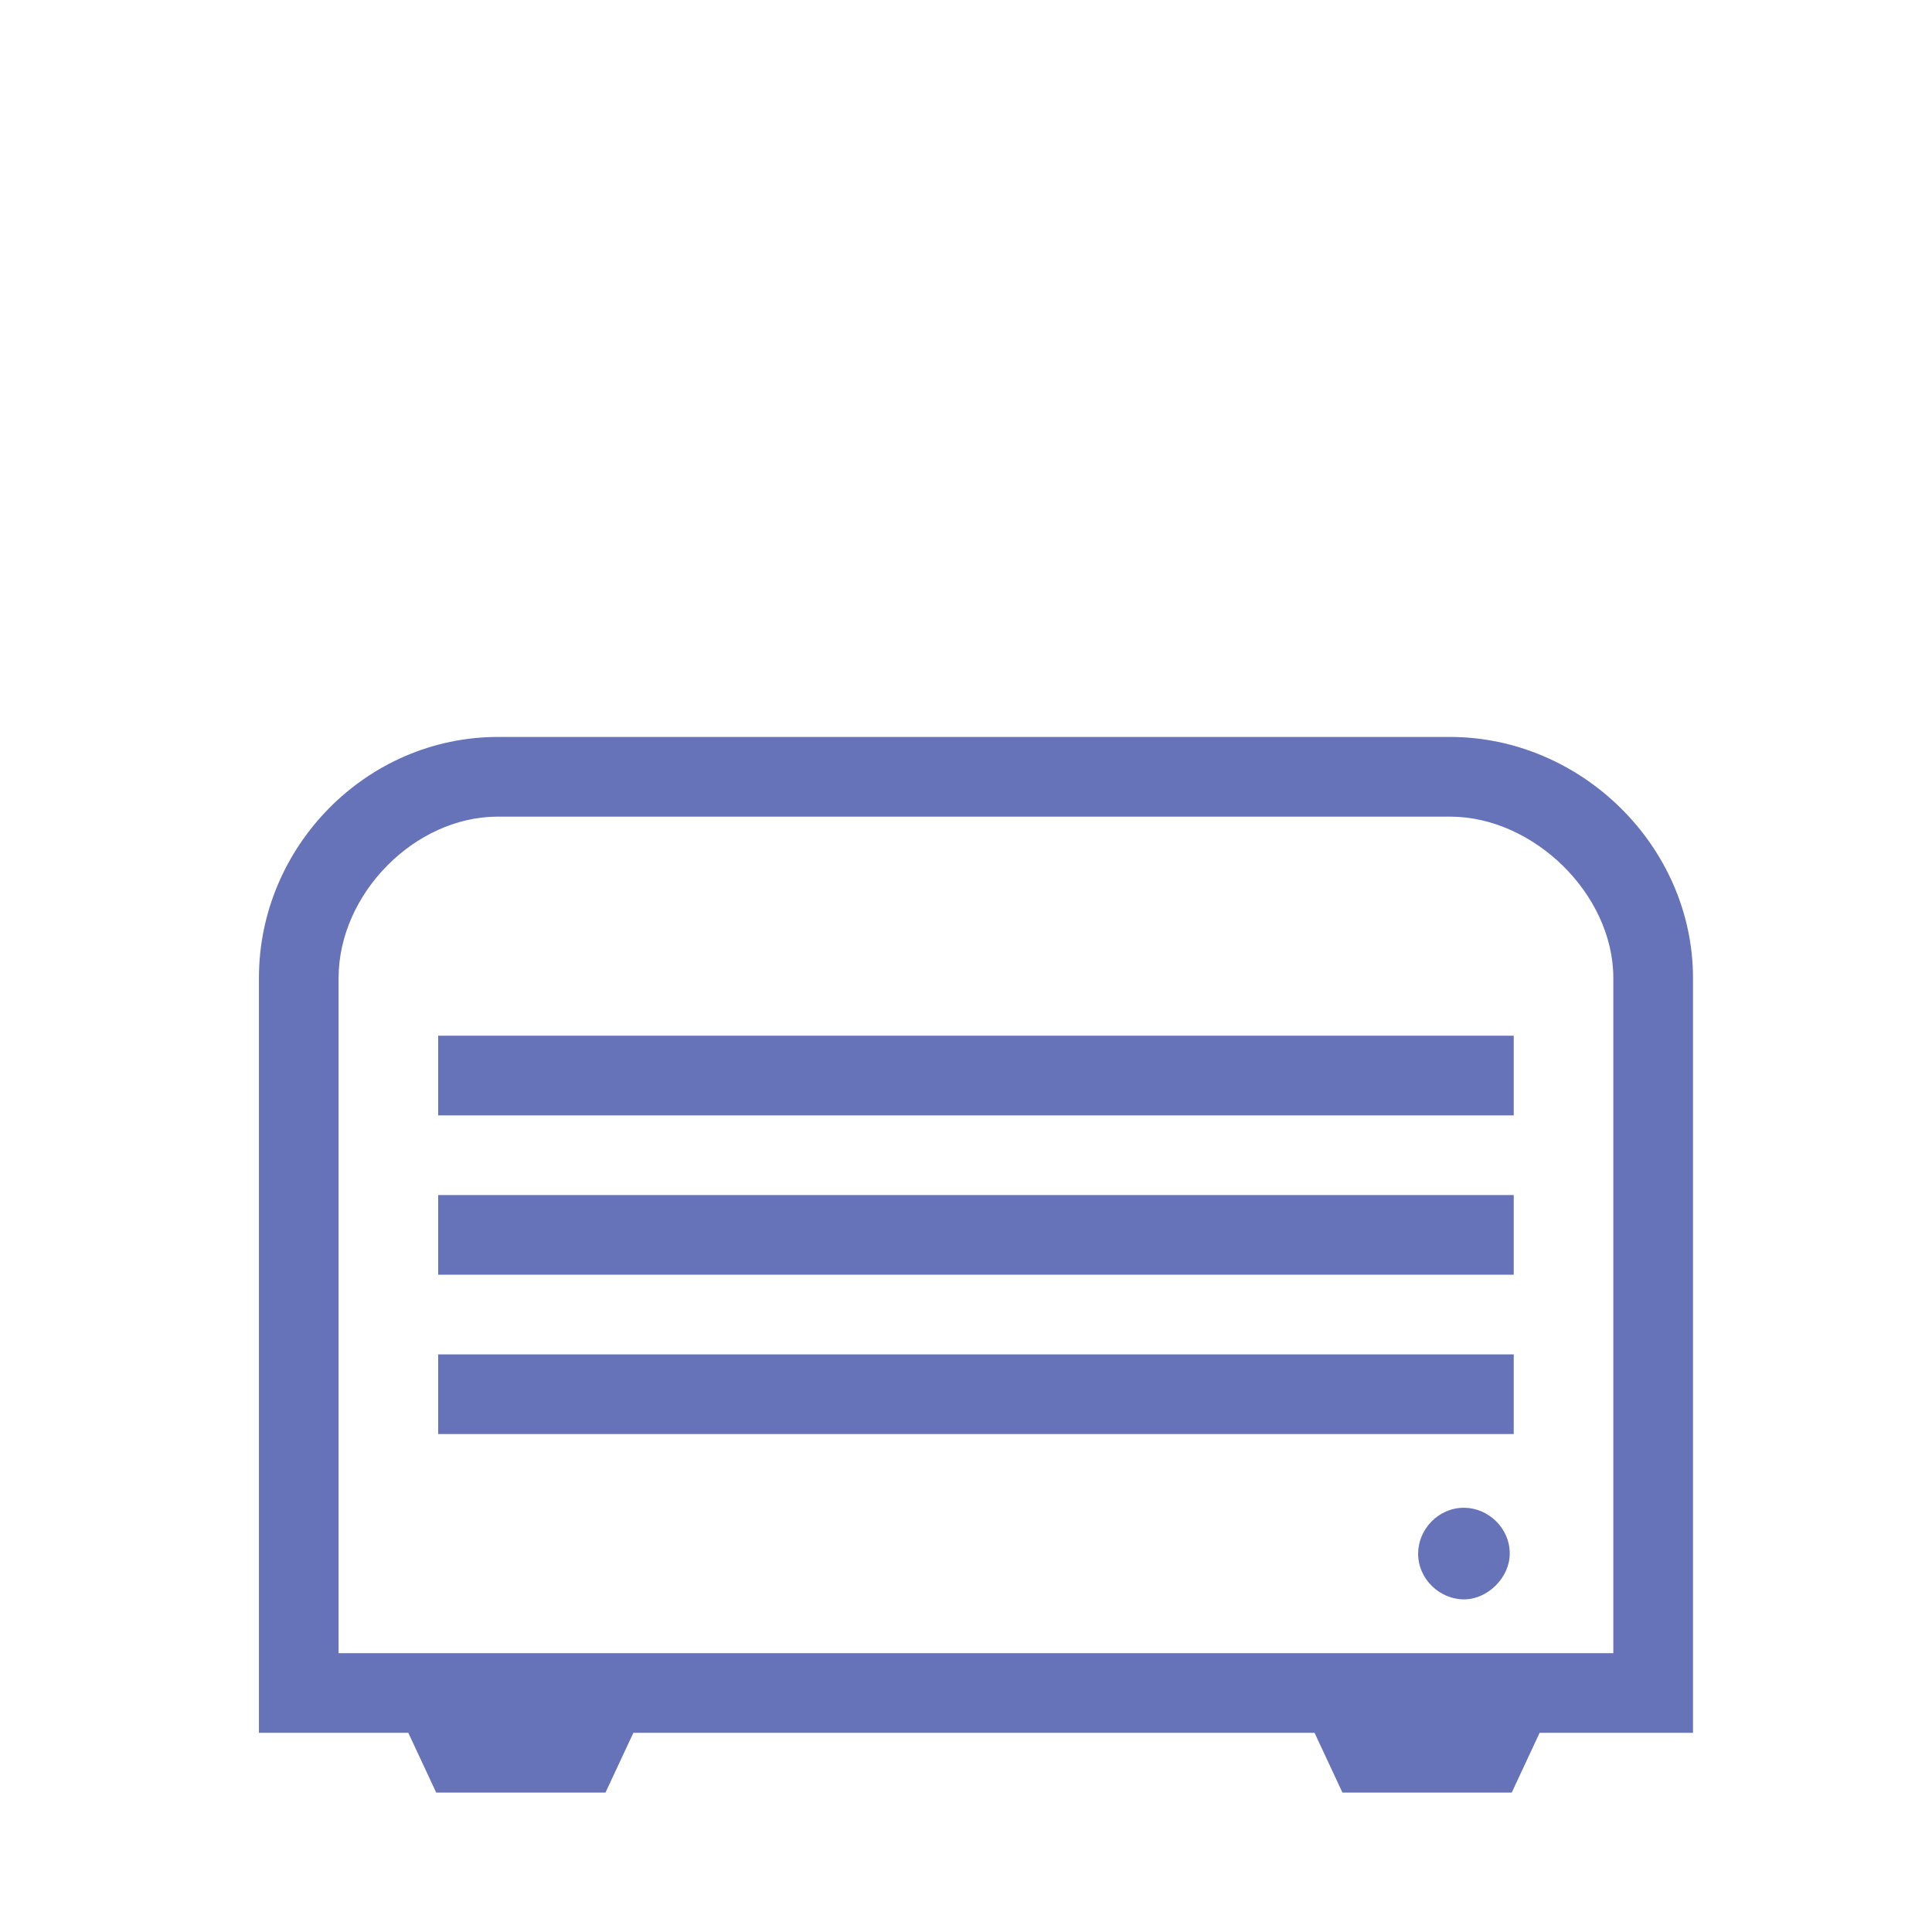 <?xml version="1.0" encoding="utf-8"?>
<!-- Generator: Adobe Illustrator 23.0.0, SVG Export Plug-In . SVG Version: 6.00 Build 0)  -->
<svg version="1.1" id="Layer_1" xmlns="http://www.w3.org/2000/svg" xmlns:xlink="http://www.w3.org/1999/xlink" x="0px" y="0px"
	 width="97px" height="97px" viewBox="0 0 97 97" style="enable-background:new 0 0 97 97;" xml:space="preserve">
<style type="text/css">
	.st0{fill:#6773B8;}
</style>
<g>
	<rect x="22" y="60" class="st0" width="54" height="4"/>
	<path class="st0" d="M72.8,37H54.6h-0.4H43.6h-1.3H25c-6.6,0-12,5.5-12,12.1V87h5.5h2l1.4,3h8.5l1.4-3h2h8.4h1.3h10.6h0.4H64h2
		l1.4,3h8.5l1.4-3h2H85V49.1C85,42.5,79.4,37,72.8,37z M81,83H54.6h-0.4H43.6h-1.3H17V49.1c0-4.2,3.8-8.1,8-8.1h17.3h1.3h10.6h0.4
		h18.2c4.2,0,8.2,3.9,8.2,8.1V83z"/>
	<rect x="22" y="68" class="st0" width="54" height="4"/>
	<rect x="22" y="52" class="st0" width="54" height="4"/>
</g>
<path class="st0" d="M73.5,80.3L73.5,80.3c-1.2,0-2.3-1-2.3-2.3l0,0c0-1.2,1-2.3,2.3-2.3l0,0c1.2,0,2.3,1,2.3,2.3l0,0
	C75.8,79.2,74.7,80.3,73.5,80.3z"/>
</svg>
